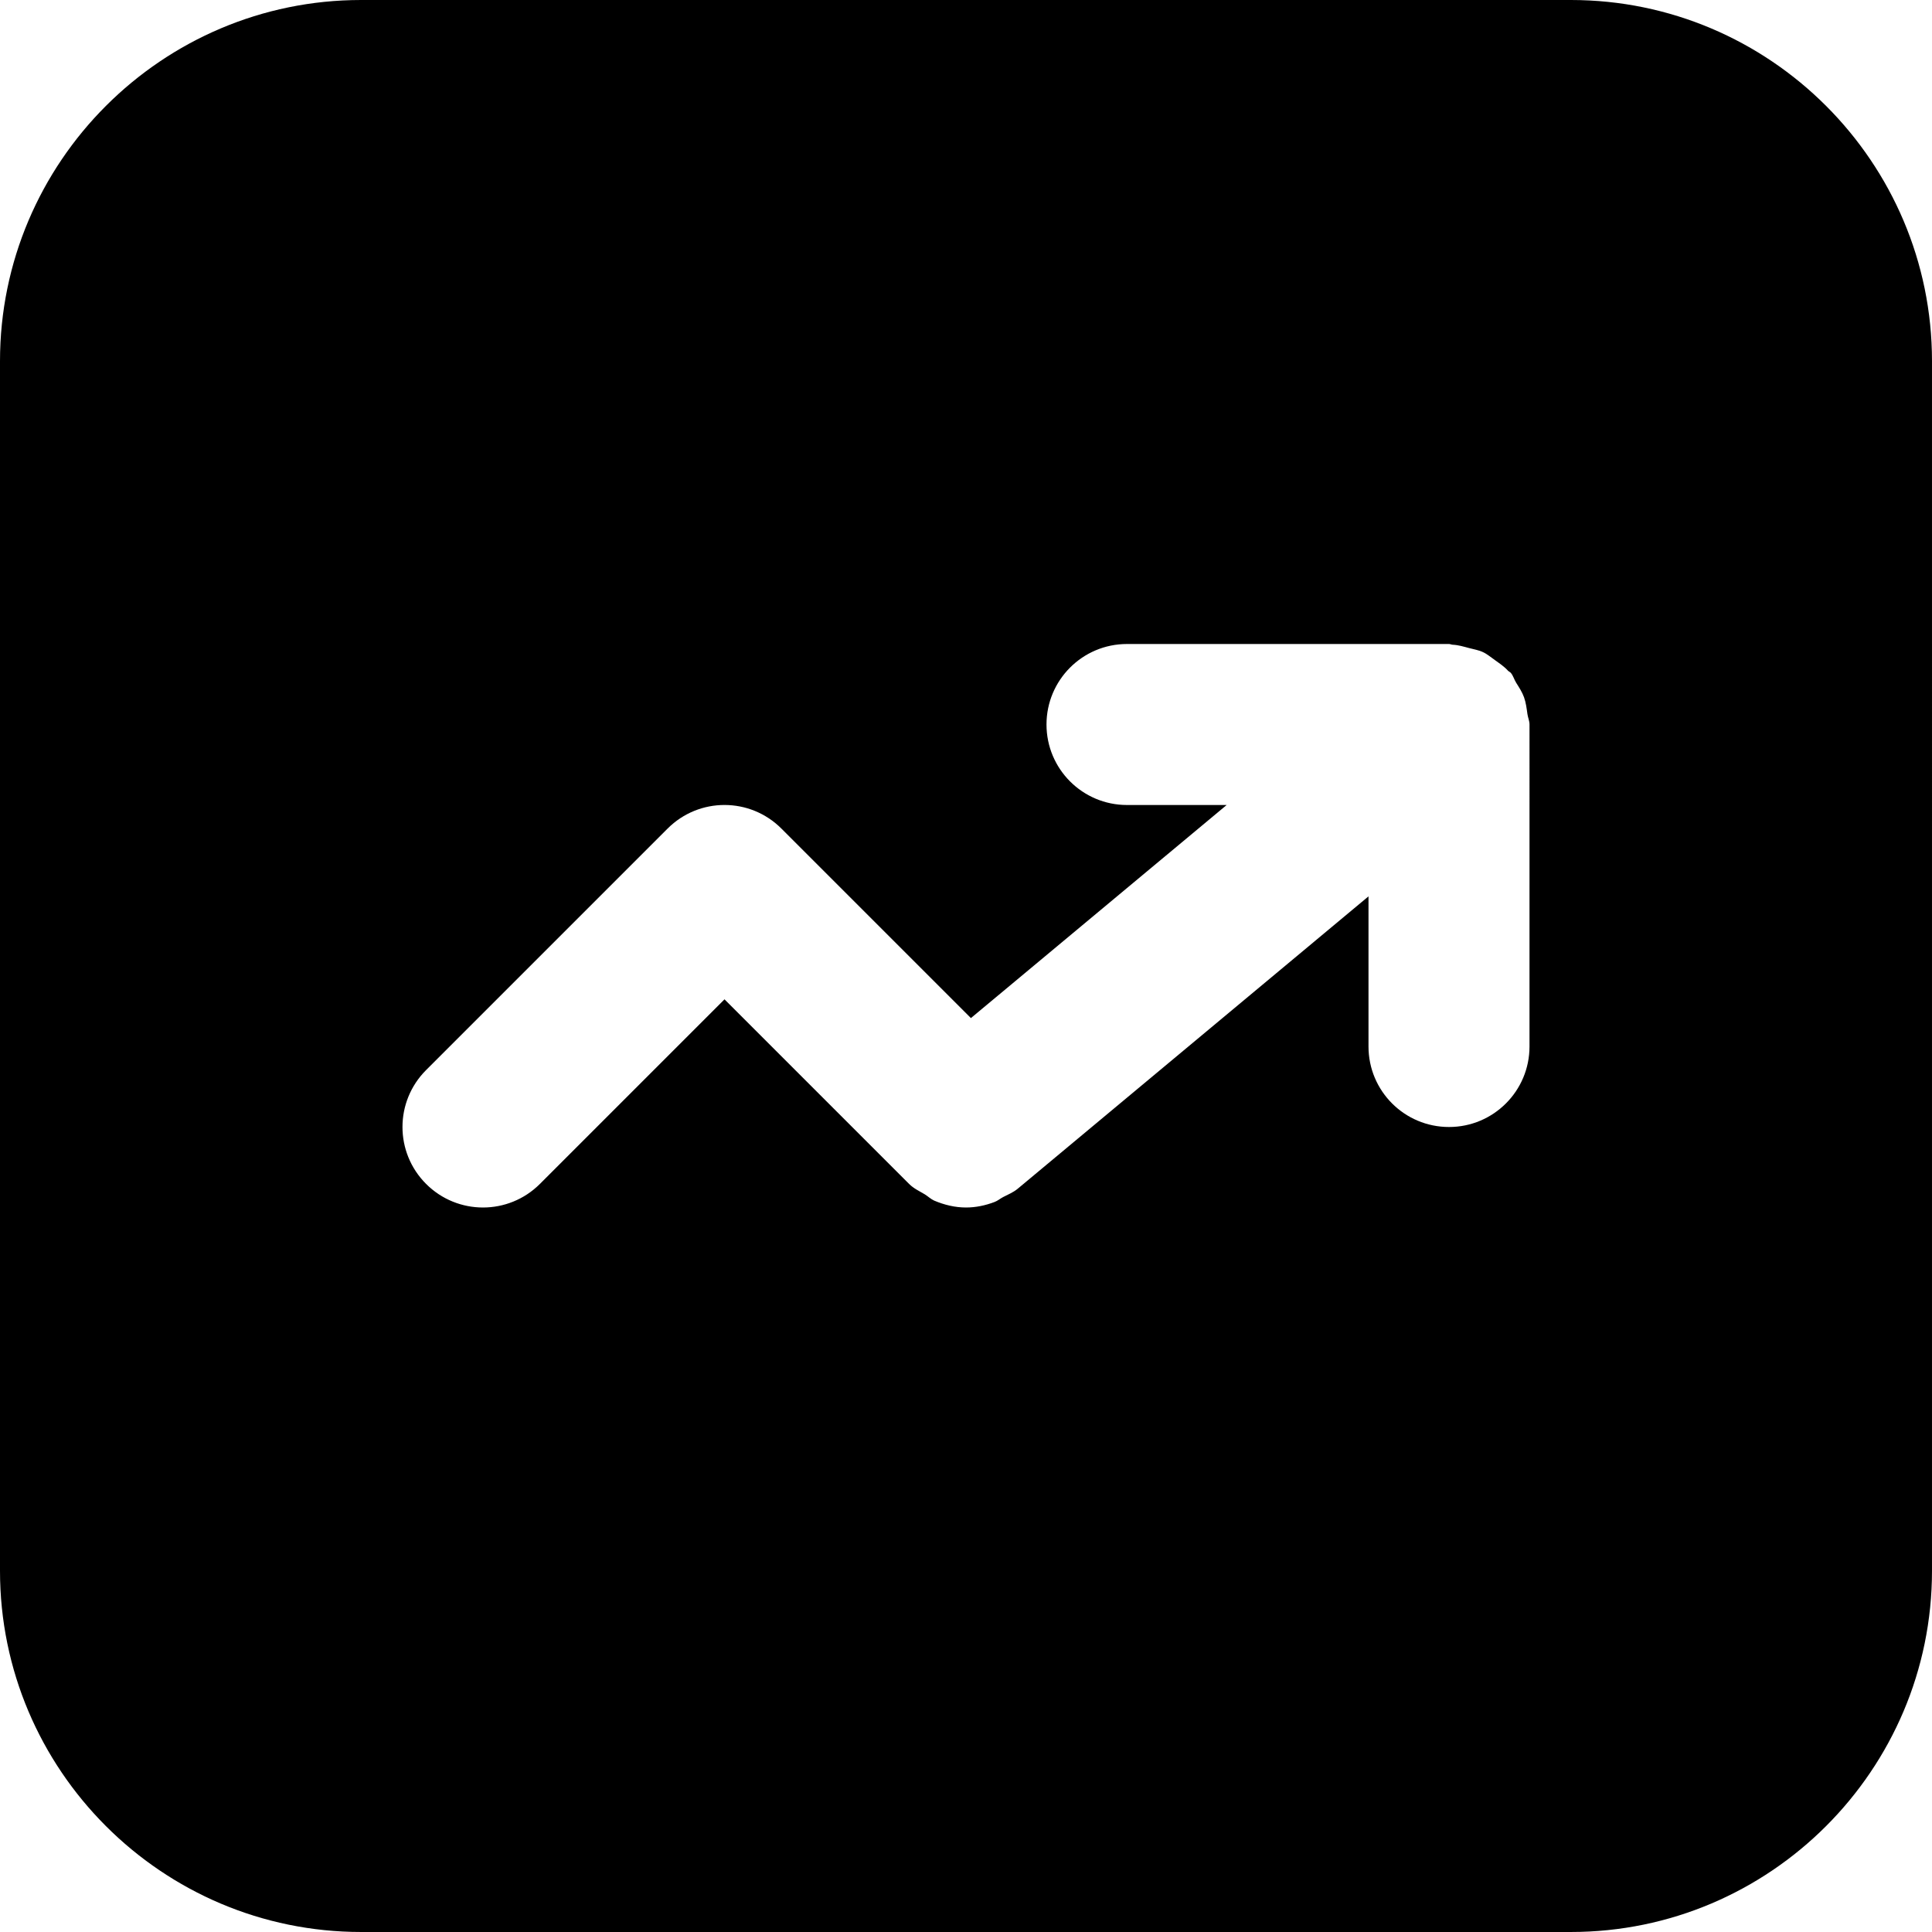 <?xml version="1.0" encoding="iso-8859-1"?>
<!-- Uploaded to: SVG Repo, www.svgrepo.com, Generator: SVG Repo Mixer Tools -->
<svg fill="#000000" height="800px" width="800px" version="1.1" id="Layer_1" xmlns="http://www.w3.org/2000/svg" xmlns:xlink="http://www.w3.org/1999/xlink" 
	 viewBox="0 0 491.52 491.52" xml:space="preserve">
<g>
	<g>
		<path d="M399.647,0H91.873C41.226,0,0,41.226,0,91.873v307.773c0,50.647,41.226,91.873,91.873,91.873h307.773
			c50.647,0,91.873-41.226,91.873-91.873V91.873C491.52,41.226,450.294,0,399.647,0z M389.12,266.24
			c0,11.305-9.155,20.48-20.48,20.48s-20.48-9.175-20.48-20.48v-38.195l-89.272,74.404c-1.147,0.942-2.458,1.454-3.707,2.109
			c-0.737,0.389-1.372,0.942-2.13,1.229c-2.355,0.901-4.813,1.413-7.27,1.413c0,0,0,0-0.021,0c-2.785,0-5.509-0.655-8.11-1.761
			c-0.86-0.389-1.536-1.065-2.355-1.577c-1.372-0.819-2.826-1.475-4.014-2.662l-46.961-46.961l-46.961,46.961
			c-3.994,3.994-9.236,6.001-14.479,6.001c-5.243,0-10.486-2.007-14.479-6.001c-8.008-8.008-8.008-20.951,0-28.959l61.44-61.44
			c8.008-8.008,20.951-8.008,28.959,0l48.21,48.21l65.065-54.211H286.72c-11.325,0-20.48-9.175-20.48-20.48
			c0-11.305,9.155-20.48,20.48-20.48h81.92c0.328,0,0.594,0.164,0.922,0.184c1.434,0.061,2.765,0.471,4.157,0.84
			c1.208,0.328,2.458,0.512,3.564,1.044c1.106,0.512,2.007,1.311,3.011,2.007c1.188,0.86,2.376,1.638,3.359,2.724
			c0.225,0.225,0.533,0.328,0.737,0.573c0.614,0.758,0.819,1.659,1.331,2.478c0.758,1.208,1.516,2.355,2.007,3.707
			c0.492,1.393,0.655,2.785,0.86,4.239c0.123,0.922,0.532,1.741,0.532,2.683V266.24z"/>
	</g>
</g>
</svg>